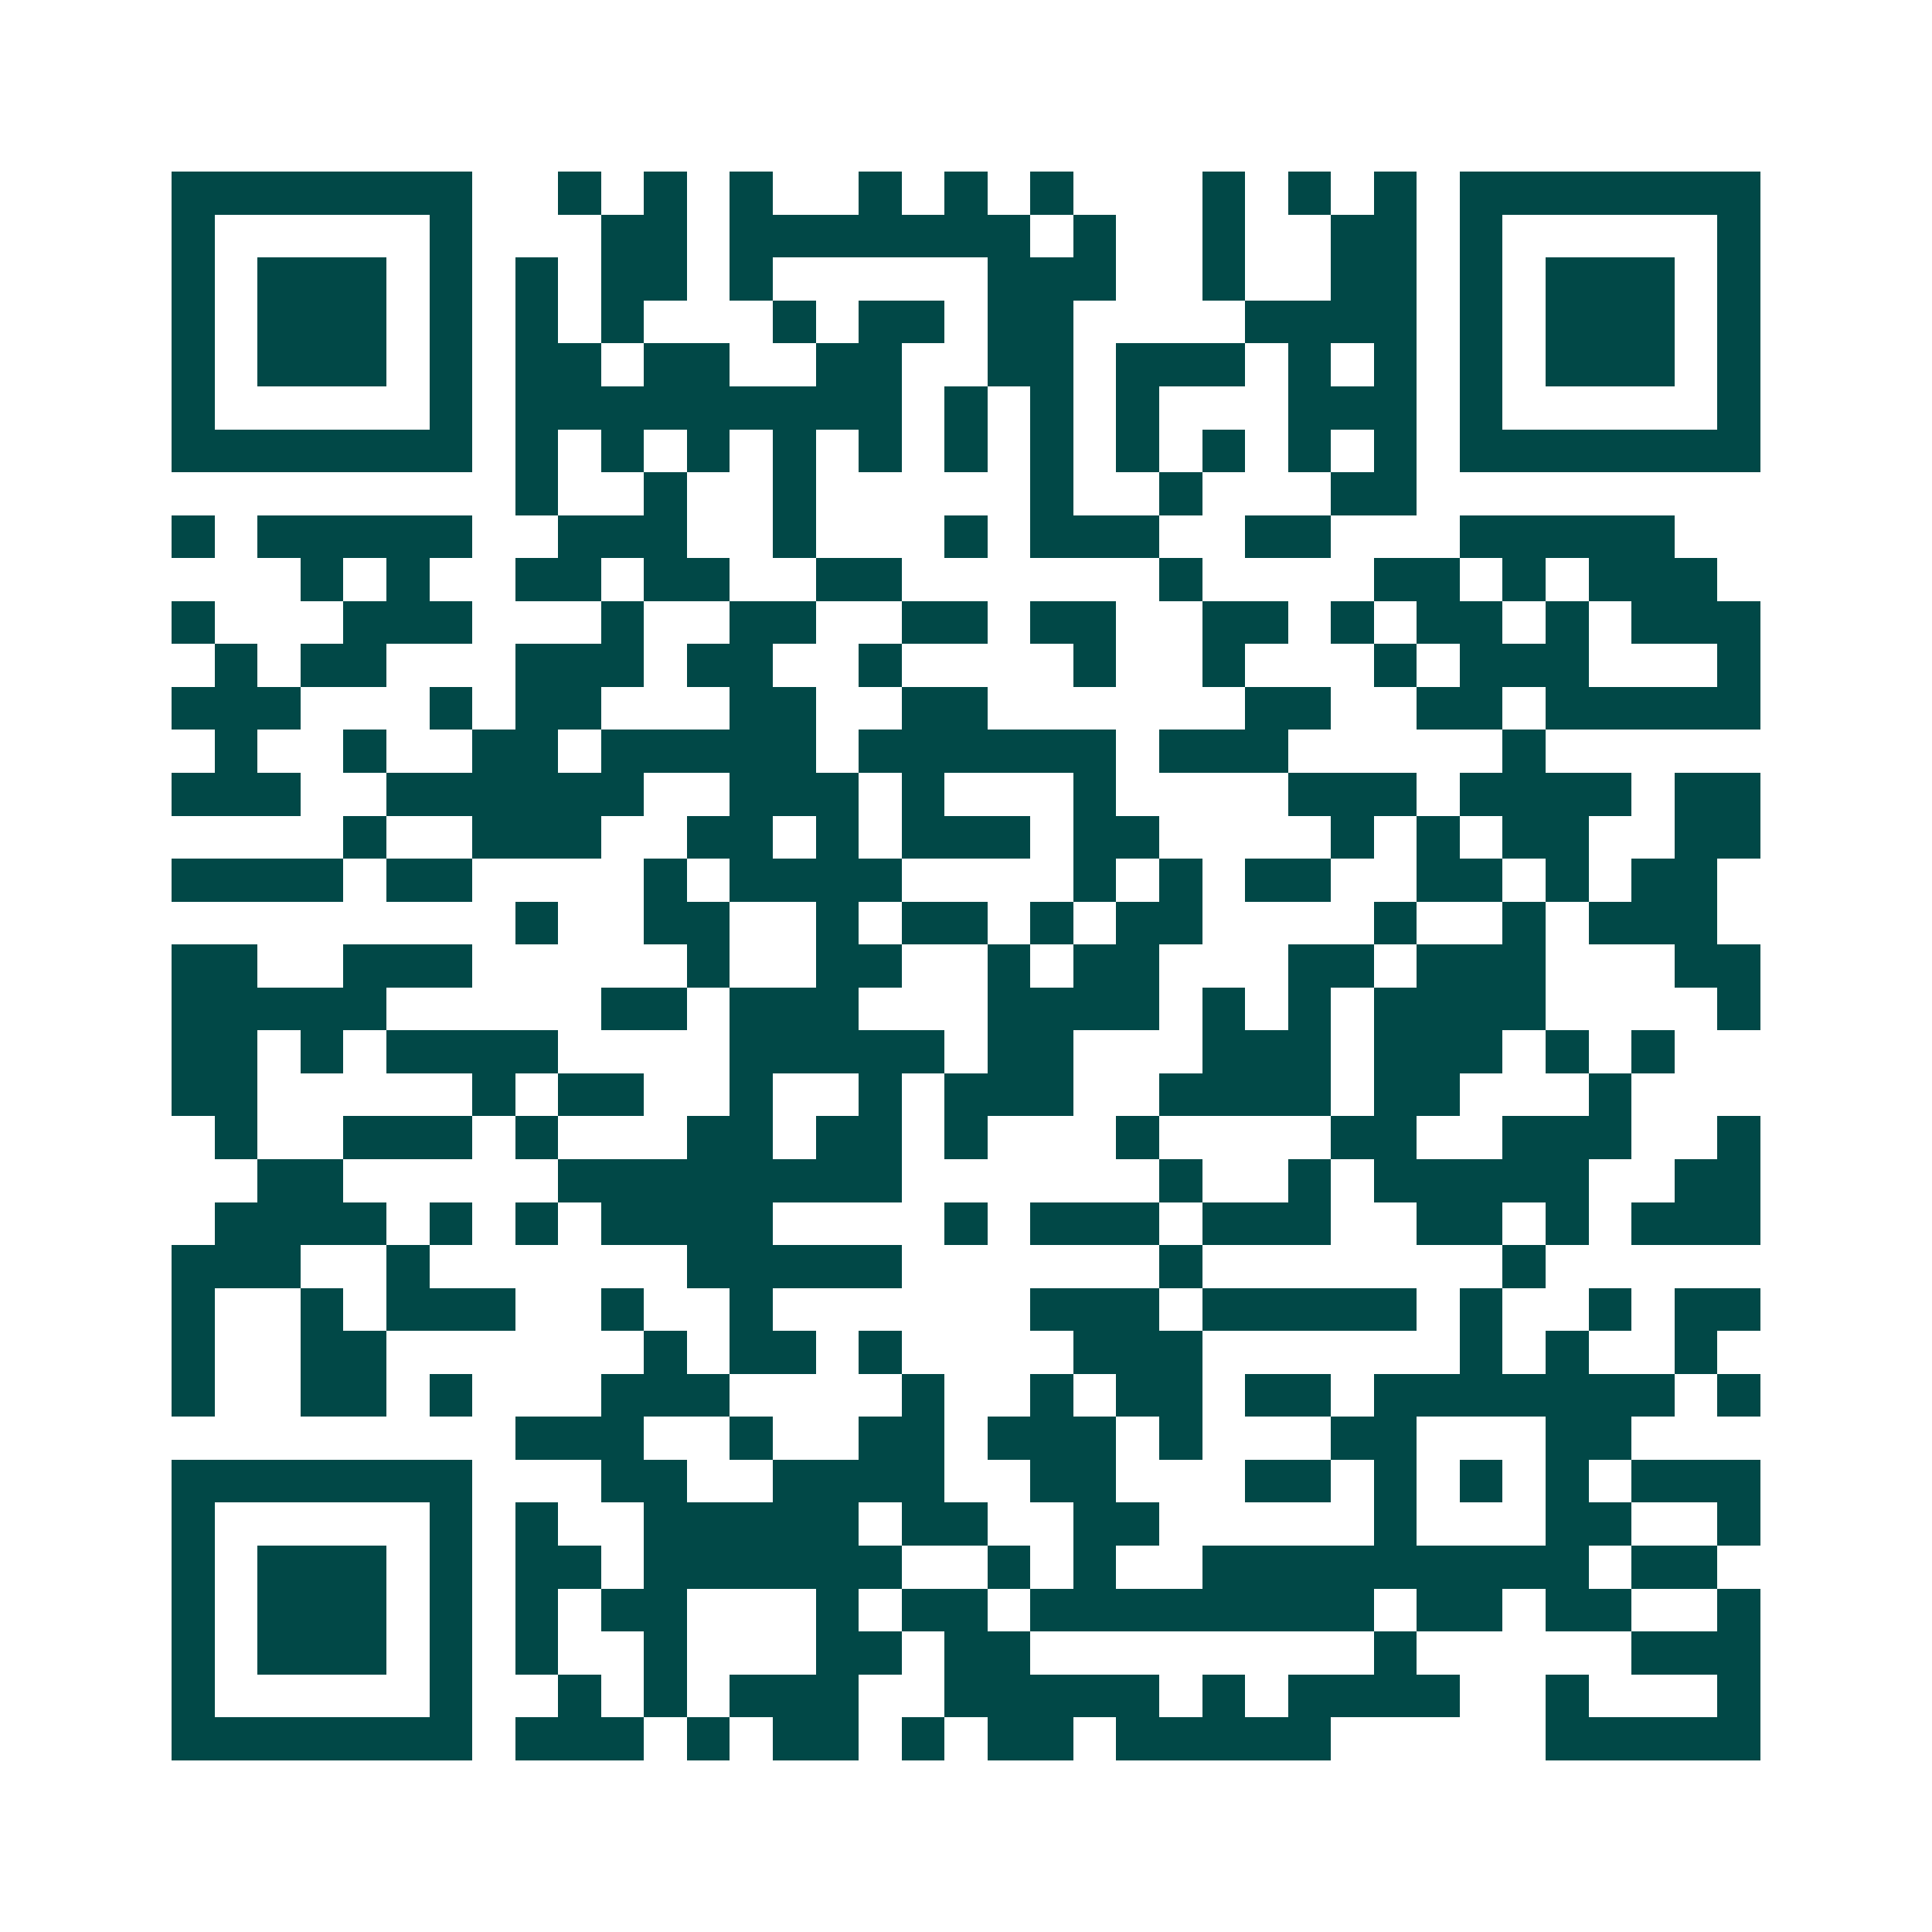<svg xmlns="http://www.w3.org/2000/svg" width="200" height="200" viewBox="0 0 45 45" shape-rendering="crispEdges"><path fill="#ffffff" d="M0 0h45v45H0z"/><path stroke="#014847" d="M4 4.5h7m2 0h1m1 0h1m1 0h1m2 0h1m1 0h1m1 0h1m3 0h1m1 0h1m1 0h1m1 0h7M4 5.5h1m5 0h1m3 0h2m1 0h7m1 0h1m2 0h1m2 0h2m1 0h1m5 0h1M4 6.5h1m1 0h3m1 0h1m1 0h1m1 0h2m1 0h1m5 0h3m2 0h1m2 0h2m1 0h1m1 0h3m1 0h1M4 7.5h1m1 0h3m1 0h1m1 0h1m1 0h1m3 0h1m1 0h2m1 0h2m4 0h4m1 0h1m1 0h3m1 0h1M4 8.5h1m1 0h3m1 0h1m1 0h2m1 0h2m2 0h2m2 0h2m1 0h3m1 0h1m1 0h1m1 0h1m1 0h3m1 0h1M4 9.5h1m5 0h1m1 0h9m1 0h1m1 0h1m1 0h1m3 0h3m1 0h1m5 0h1M4 10.5h7m1 0h1m1 0h1m1 0h1m1 0h1m1 0h1m1 0h1m1 0h1m1 0h1m1 0h1m1 0h1m1 0h1m1 0h7M12 11.5h1m2 0h1m2 0h1m5 0h1m2 0h1m3 0h2M4 12.5h1m1 0h5m2 0h3m2 0h1m3 0h1m1 0h3m2 0h2m3 0h5M7 13.5h1m1 0h1m2 0h2m1 0h2m2 0h2m6 0h1m4 0h2m1 0h1m1 0h3M4 14.5h1m3 0h3m3 0h1m2 0h2m2 0h2m1 0h2m2 0h2m1 0h1m1 0h2m1 0h1m1 0h3M5 15.5h1m1 0h2m3 0h3m1 0h2m2 0h1m4 0h1m2 0h1m3 0h1m1 0h3m3 0h1M4 16.5h3m3 0h1m1 0h2m3 0h2m2 0h2m6 0h2m2 0h2m1 0h5M5 17.5h1m2 0h1m2 0h2m1 0h5m1 0h6m1 0h3m5 0h1M4 18.5h3m2 0h6m2 0h3m1 0h1m3 0h1m4 0h3m1 0h4m1 0h2M8 19.5h1m2 0h3m2 0h2m1 0h1m1 0h3m1 0h2m4 0h1m1 0h1m1 0h2m2 0h2M4 20.5h4m1 0h2m4 0h1m1 0h4m4 0h1m1 0h1m1 0h2m2 0h2m1 0h1m1 0h2M12 21.5h1m2 0h2m2 0h1m1 0h2m1 0h1m1 0h2m4 0h1m2 0h1m1 0h3M4 22.5h2m2 0h3m5 0h1m2 0h2m2 0h1m1 0h2m3 0h2m1 0h3m3 0h2M4 23.5h5m5 0h2m1 0h3m3 0h4m1 0h1m1 0h1m1 0h4m4 0h1M4 24.5h2m1 0h1m1 0h4m4 0h5m1 0h2m3 0h3m1 0h3m1 0h1m1 0h1M4 25.5h2m5 0h1m1 0h2m2 0h1m2 0h1m1 0h3m2 0h4m1 0h2m3 0h1M5 26.5h1m2 0h3m1 0h1m3 0h2m1 0h2m1 0h1m3 0h1m4 0h2m2 0h3m2 0h1M6 27.5h2m5 0h8m6 0h1m2 0h1m1 0h5m2 0h2M5 28.5h4m1 0h1m1 0h1m1 0h4m4 0h1m1 0h3m1 0h3m2 0h2m1 0h1m1 0h3M4 29.5h3m2 0h1m6 0h5m6 0h1m7 0h1M4 30.5h1m2 0h1m1 0h3m2 0h1m2 0h1m6 0h3m1 0h5m1 0h1m2 0h1m1 0h2M4 31.5h1m2 0h2m6 0h1m1 0h2m1 0h1m4 0h3m6 0h1m1 0h1m2 0h1M4 32.5h1m2 0h2m1 0h1m3 0h3m4 0h1m2 0h1m1 0h2m1 0h2m1 0h7m1 0h1M12 33.5h3m2 0h1m2 0h2m1 0h3m1 0h1m3 0h2m3 0h2M4 34.5h7m3 0h2m2 0h4m2 0h2m3 0h2m1 0h1m1 0h1m1 0h1m1 0h3M4 35.5h1m5 0h1m1 0h1m2 0h5m1 0h2m2 0h2m5 0h1m3 0h2m2 0h1M4 36.5h1m1 0h3m1 0h1m1 0h2m1 0h6m2 0h1m1 0h1m2 0h9m1 0h2M4 37.5h1m1 0h3m1 0h1m1 0h1m1 0h2m3 0h1m1 0h2m1 0h8m1 0h2m1 0h2m2 0h1M4 38.5h1m1 0h3m1 0h1m1 0h1m2 0h1m3 0h2m1 0h2m8 0h1m5 0h3M4 39.5h1m5 0h1m2 0h1m1 0h1m1 0h3m2 0h5m1 0h1m1 0h4m2 0h1m3 0h1M4 40.5h7m1 0h3m1 0h1m1 0h2m1 0h1m1 0h2m1 0h5m5 0h5"/></svg>
